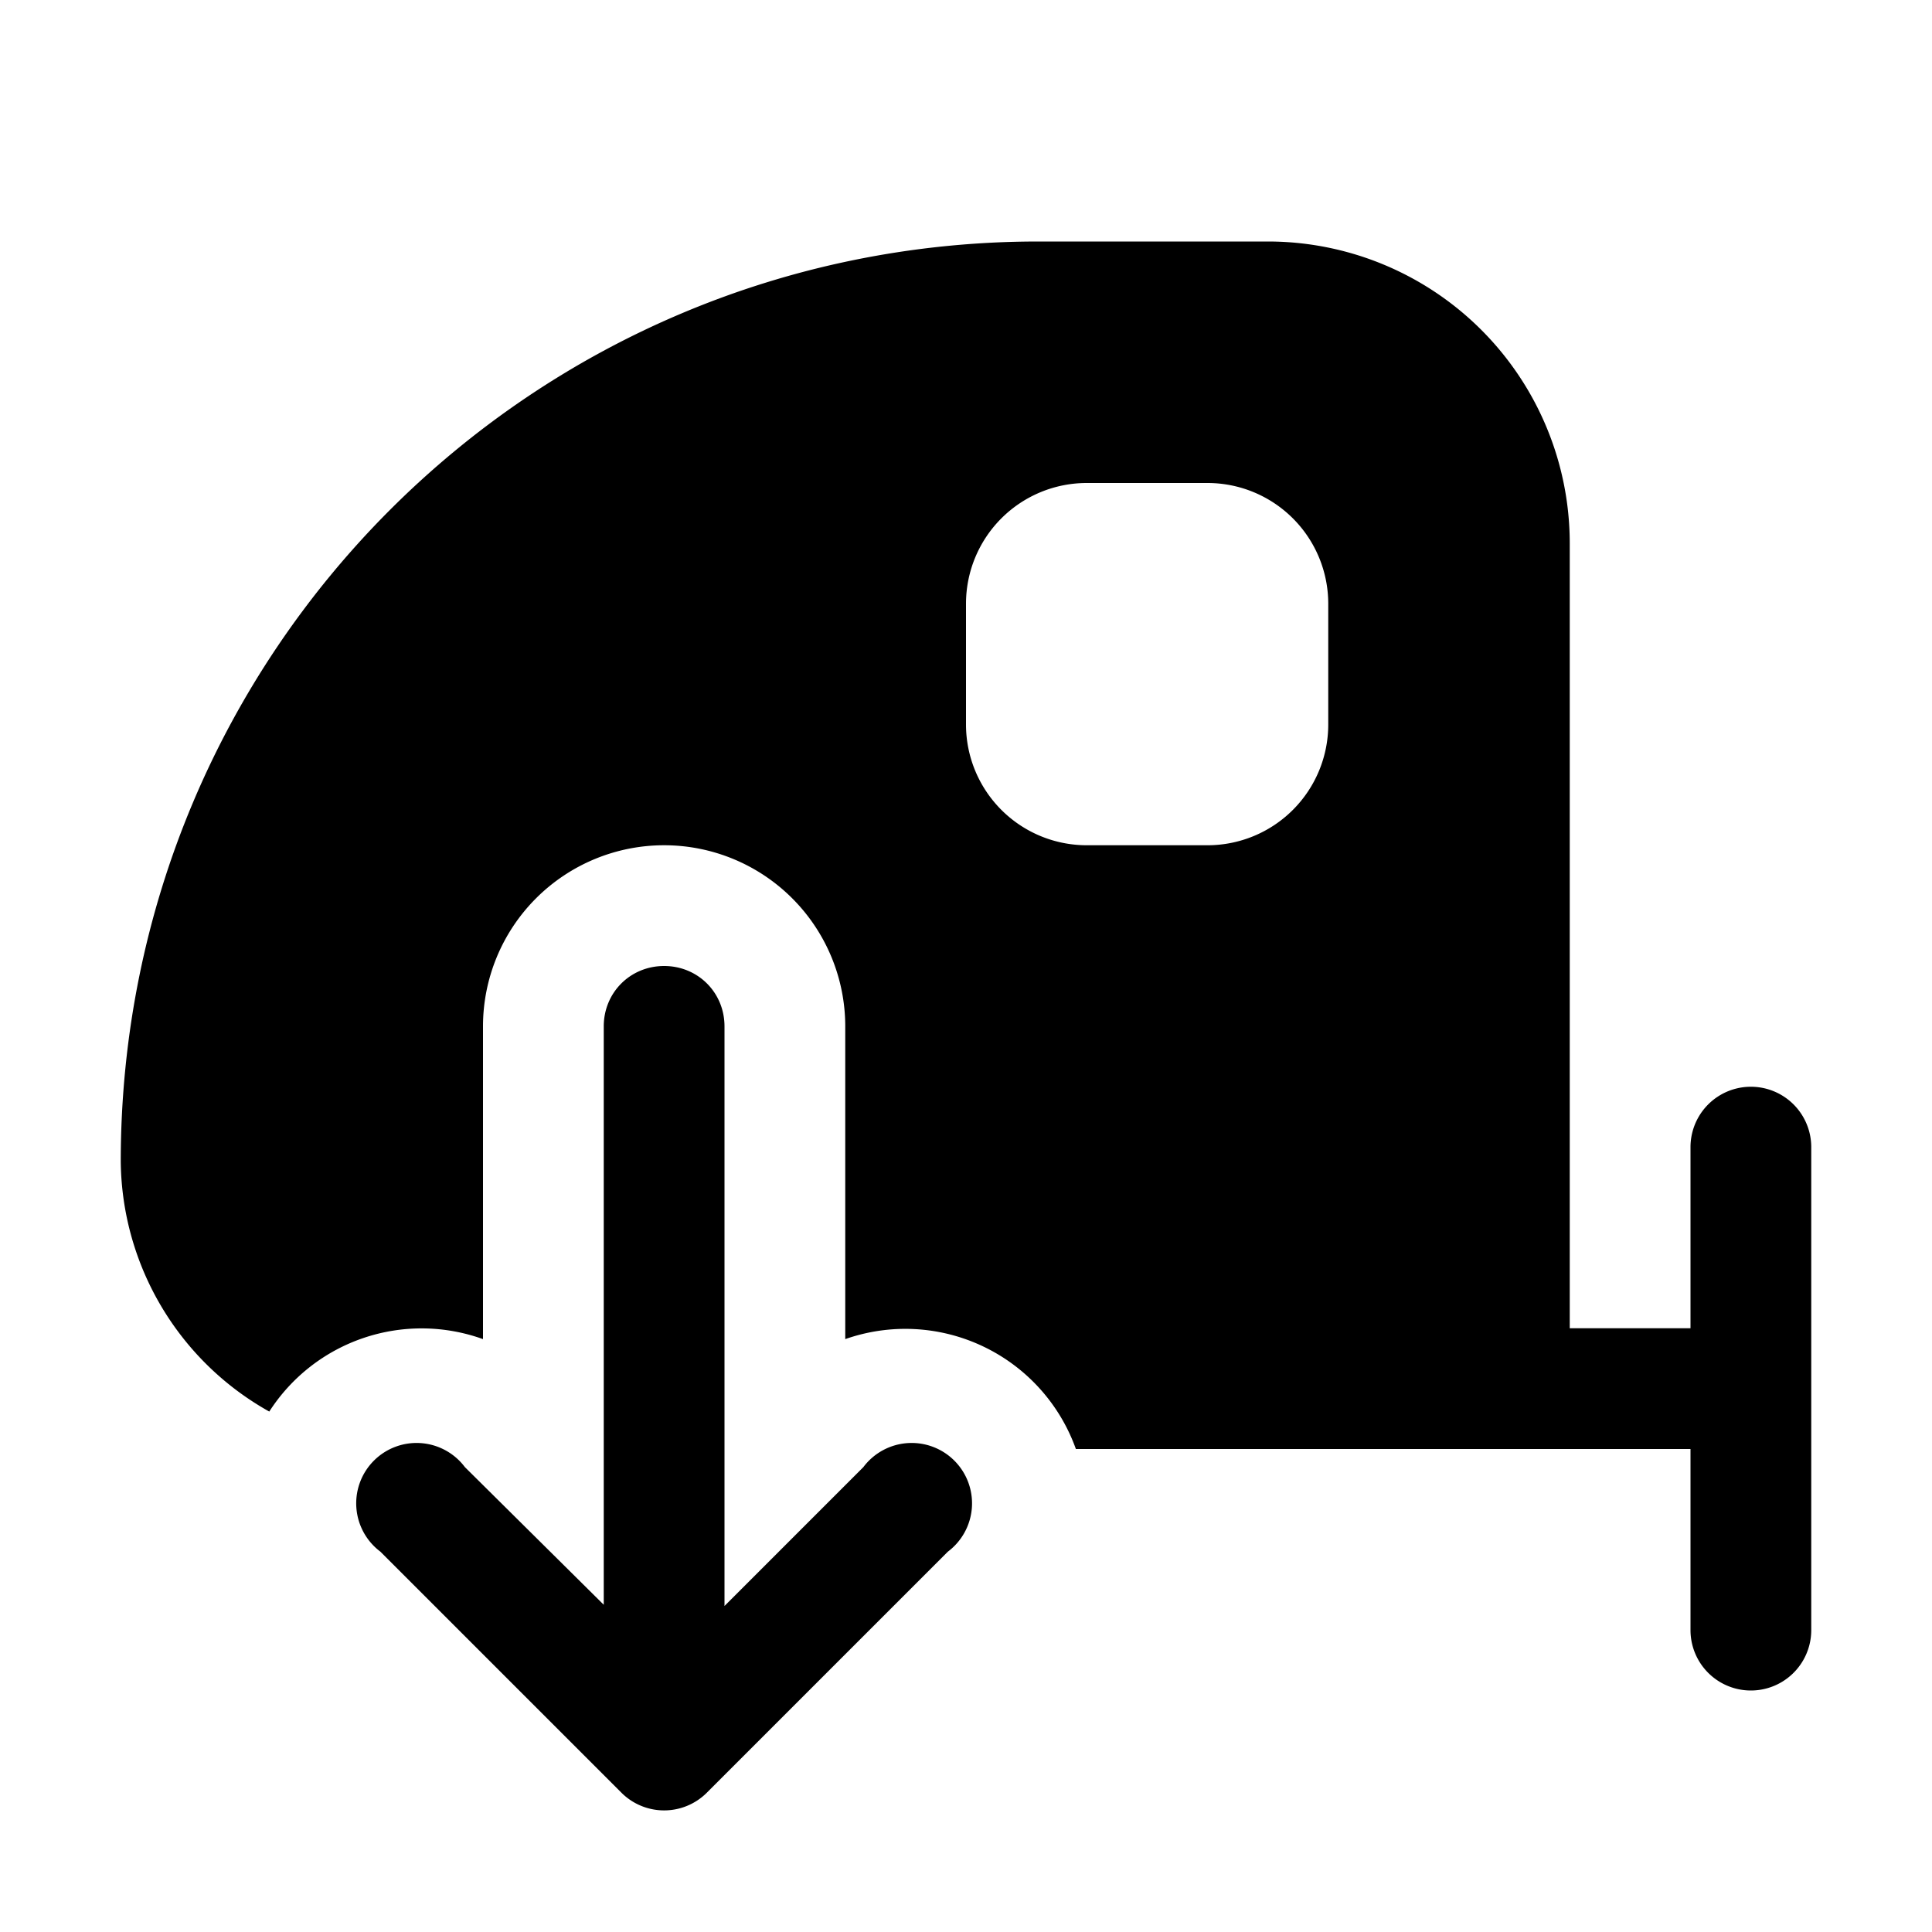 <svg width="16" height="16" viewBox="0 0 16 16" xmlns="http://www.w3.org/2000/svg"><path d="M5.5 8c.28 0 .5.22.5.5v4.8l1.15-1.15a.5.5 0 1 1 .7.7l-2 2a.5.5 0 0 1-.7 0l-2-2a.5.5 0 1 1 .7-.7L5 13.29V8.5c0-.28.22-.5.5-.5Zm5-6A2.5 2.5 0 0 1 13 4.5V11h1V9.5a.5.5 0 0 1 1 0v4a.5.5 0 0 1-1 0V12H8.91A1.5 1.5 0 0 0 7 11.09V8.5a1.5 1.5 0 1 0-3 0v2.59a1.5 1.5 0 0 0-1.77.6A2.4 2.4 0 0 1 1 9.62C1 5.4 4.4 2 8.6 2h1.9ZM9 4a1 1 0 0 0-1 1v1a1 1 0 0 0 1 1h1a1 1 0 0 0 1-1V5a1 1 0 0 0-1-1H9Z"/></svg>